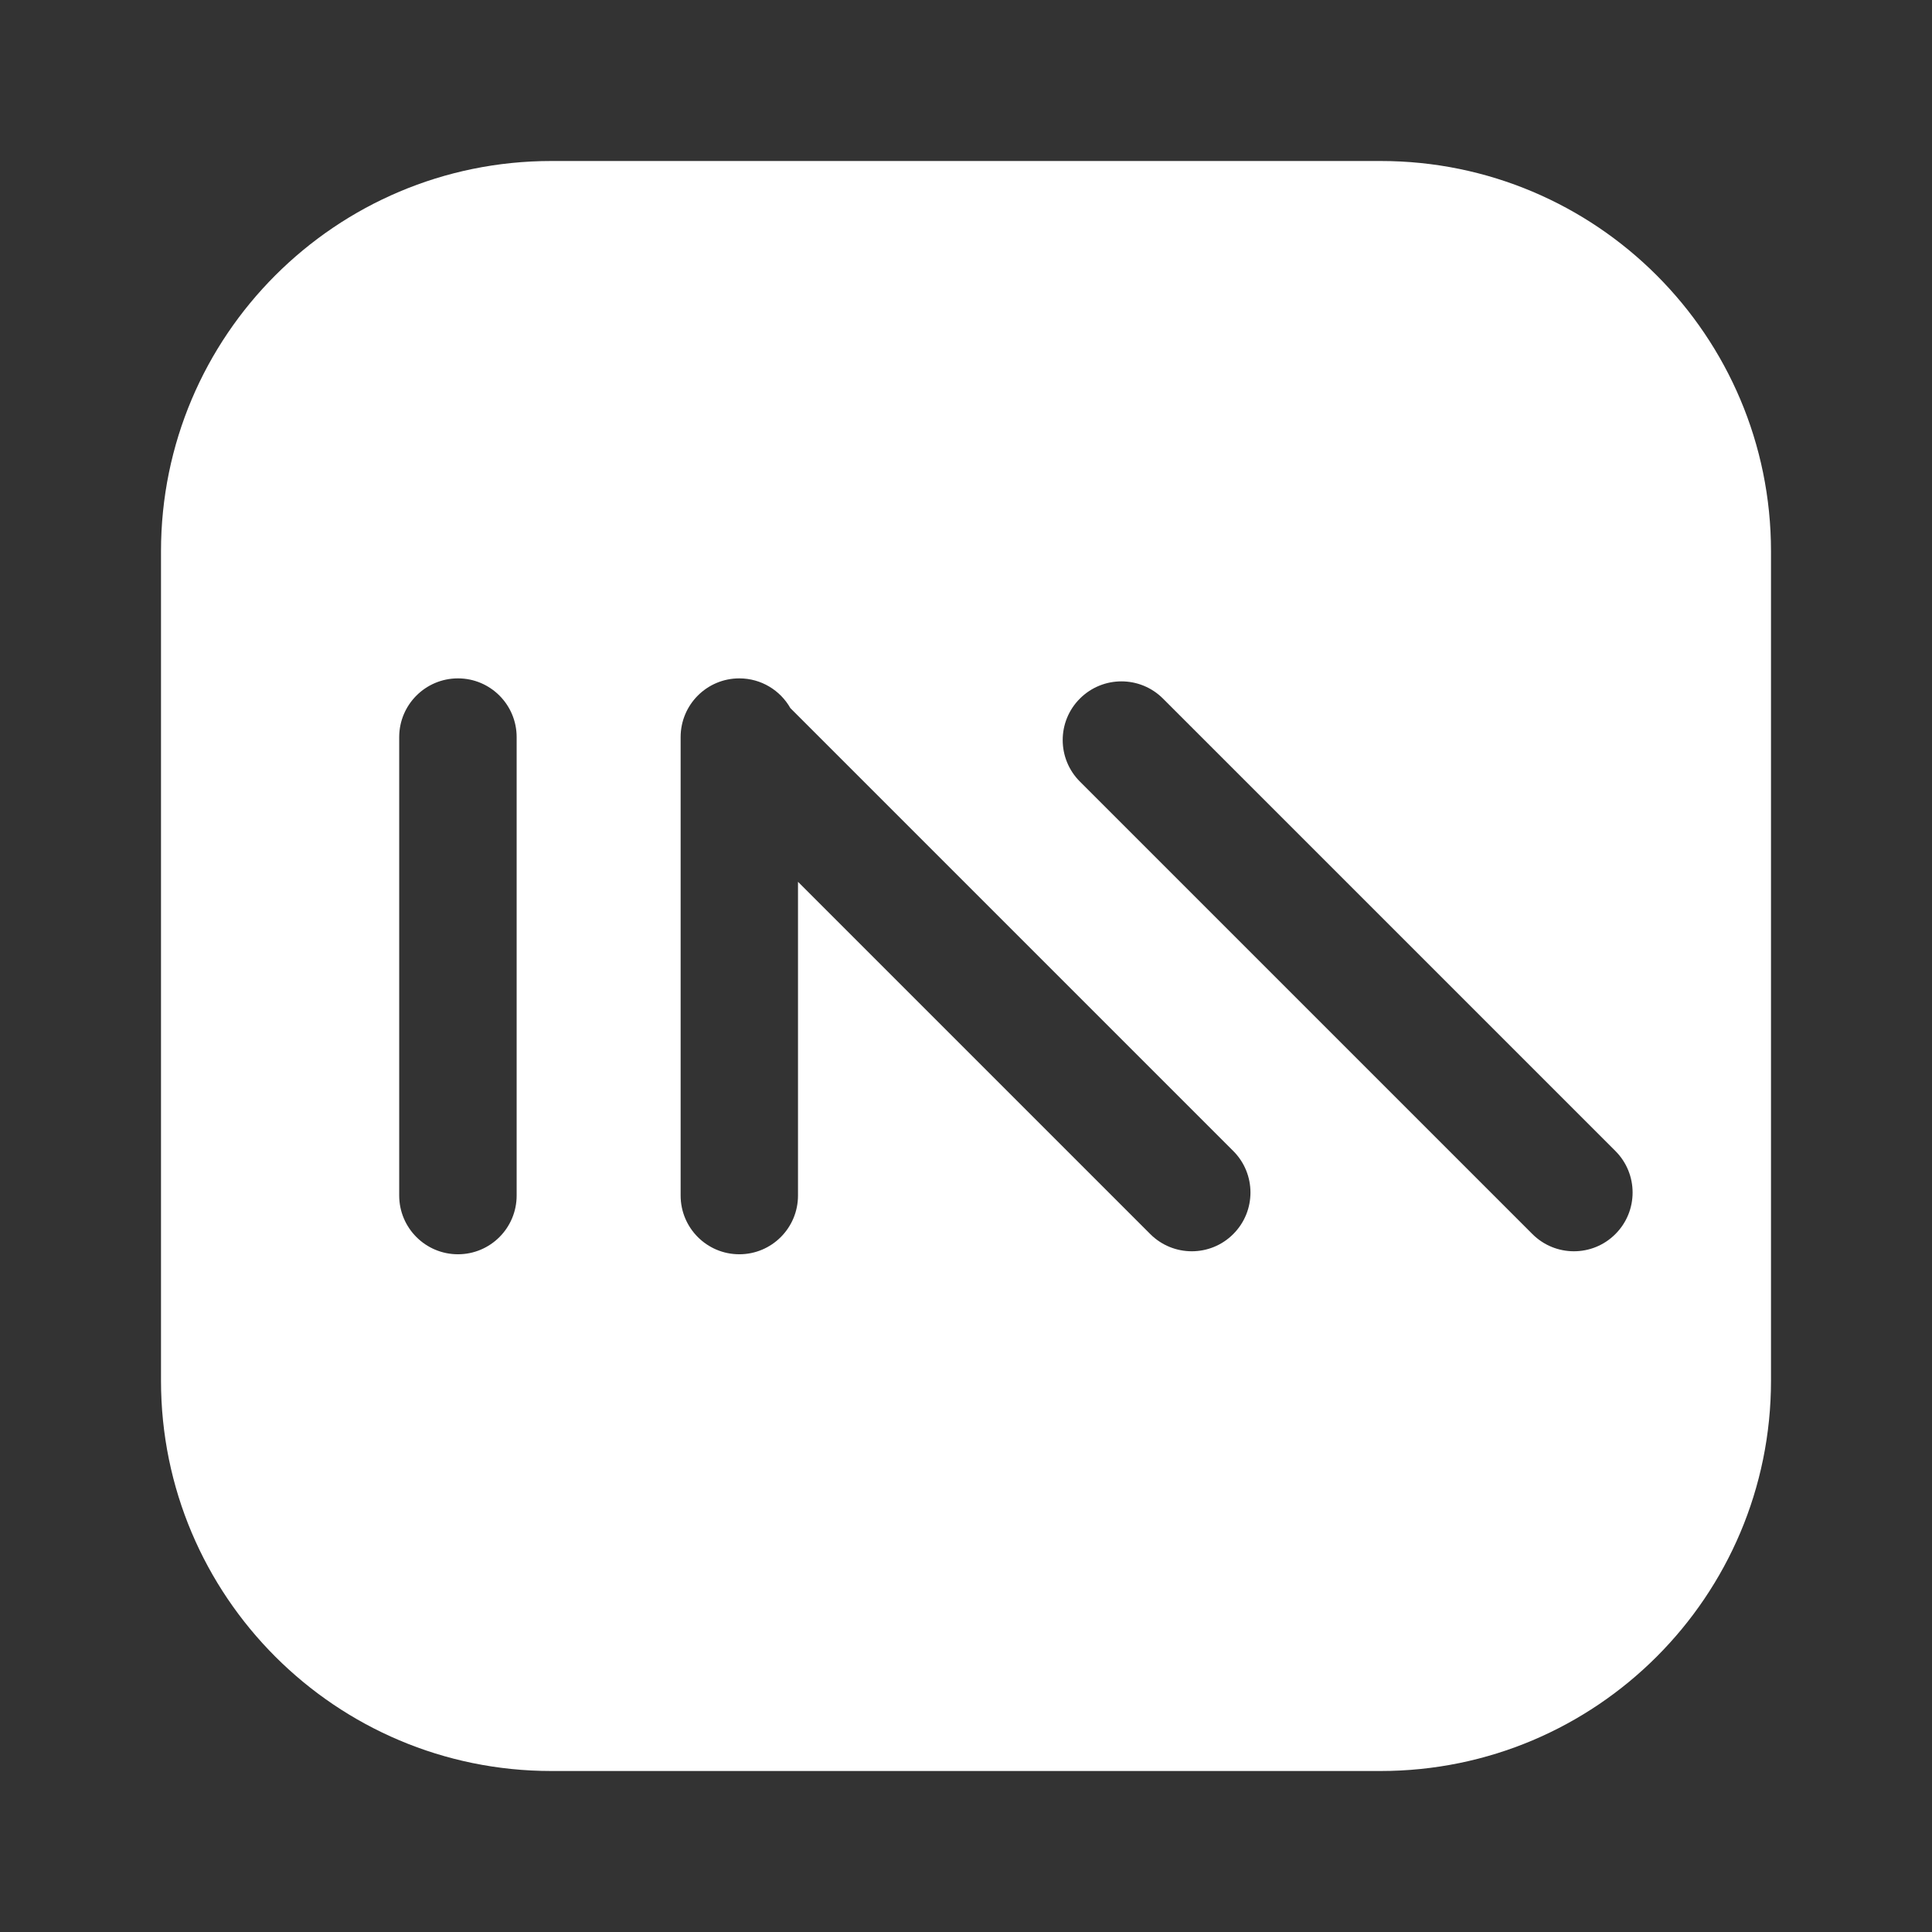 <svg width="24" height="24" viewBox="0 0 24 24" fill="none" xmlns="http://www.w3.org/2000/svg">
<rect x="0" y="0" width="24" height="24" fill="#333333" stroke="none"/>
<path fill-rule="evenodd" clip-rule="evenodd" d="M17.151 2H6.849C4.171 2 2 4.171 2 6.849V17.151C2 19.829 4.171 22 6.849 22H17.151C19.829 22 22 19.829 22 17.151V6.849C22 4.171 19.829 2 17.151 2ZM6.418 9.157C6.418 8.754 6.092 8.427 5.689 8.427C5.286 8.427 4.959 8.754 4.959 9.157V14.851C4.959 15.254 5.286 15.581 5.689 15.581C6.092 15.581 6.418 15.254 6.418 14.851V9.157ZM9.184 8.427C9.456 8.427 9.693 8.576 9.818 8.796L15.32 14.298C15.605 14.583 15.605 15.045 15.32 15.33C15.036 15.615 14.574 15.615 14.289 15.33L9.913 10.954V14.851C9.913 15.254 9.587 15.581 9.184 15.581C8.781 15.581 8.455 15.254 8.455 14.851V9.157C8.455 8.754 8.781 8.427 9.184 8.427ZM13.415 8.678C13.7 8.393 14.162 8.393 14.447 8.678L20.067 14.298C20.352 14.583 20.352 15.045 20.067 15.33C19.783 15.615 19.321 15.615 19.036 15.33L13.415 9.709C13.13 9.424 13.13 8.962 13.415 8.678Z" fill="white"/>
</svg>
